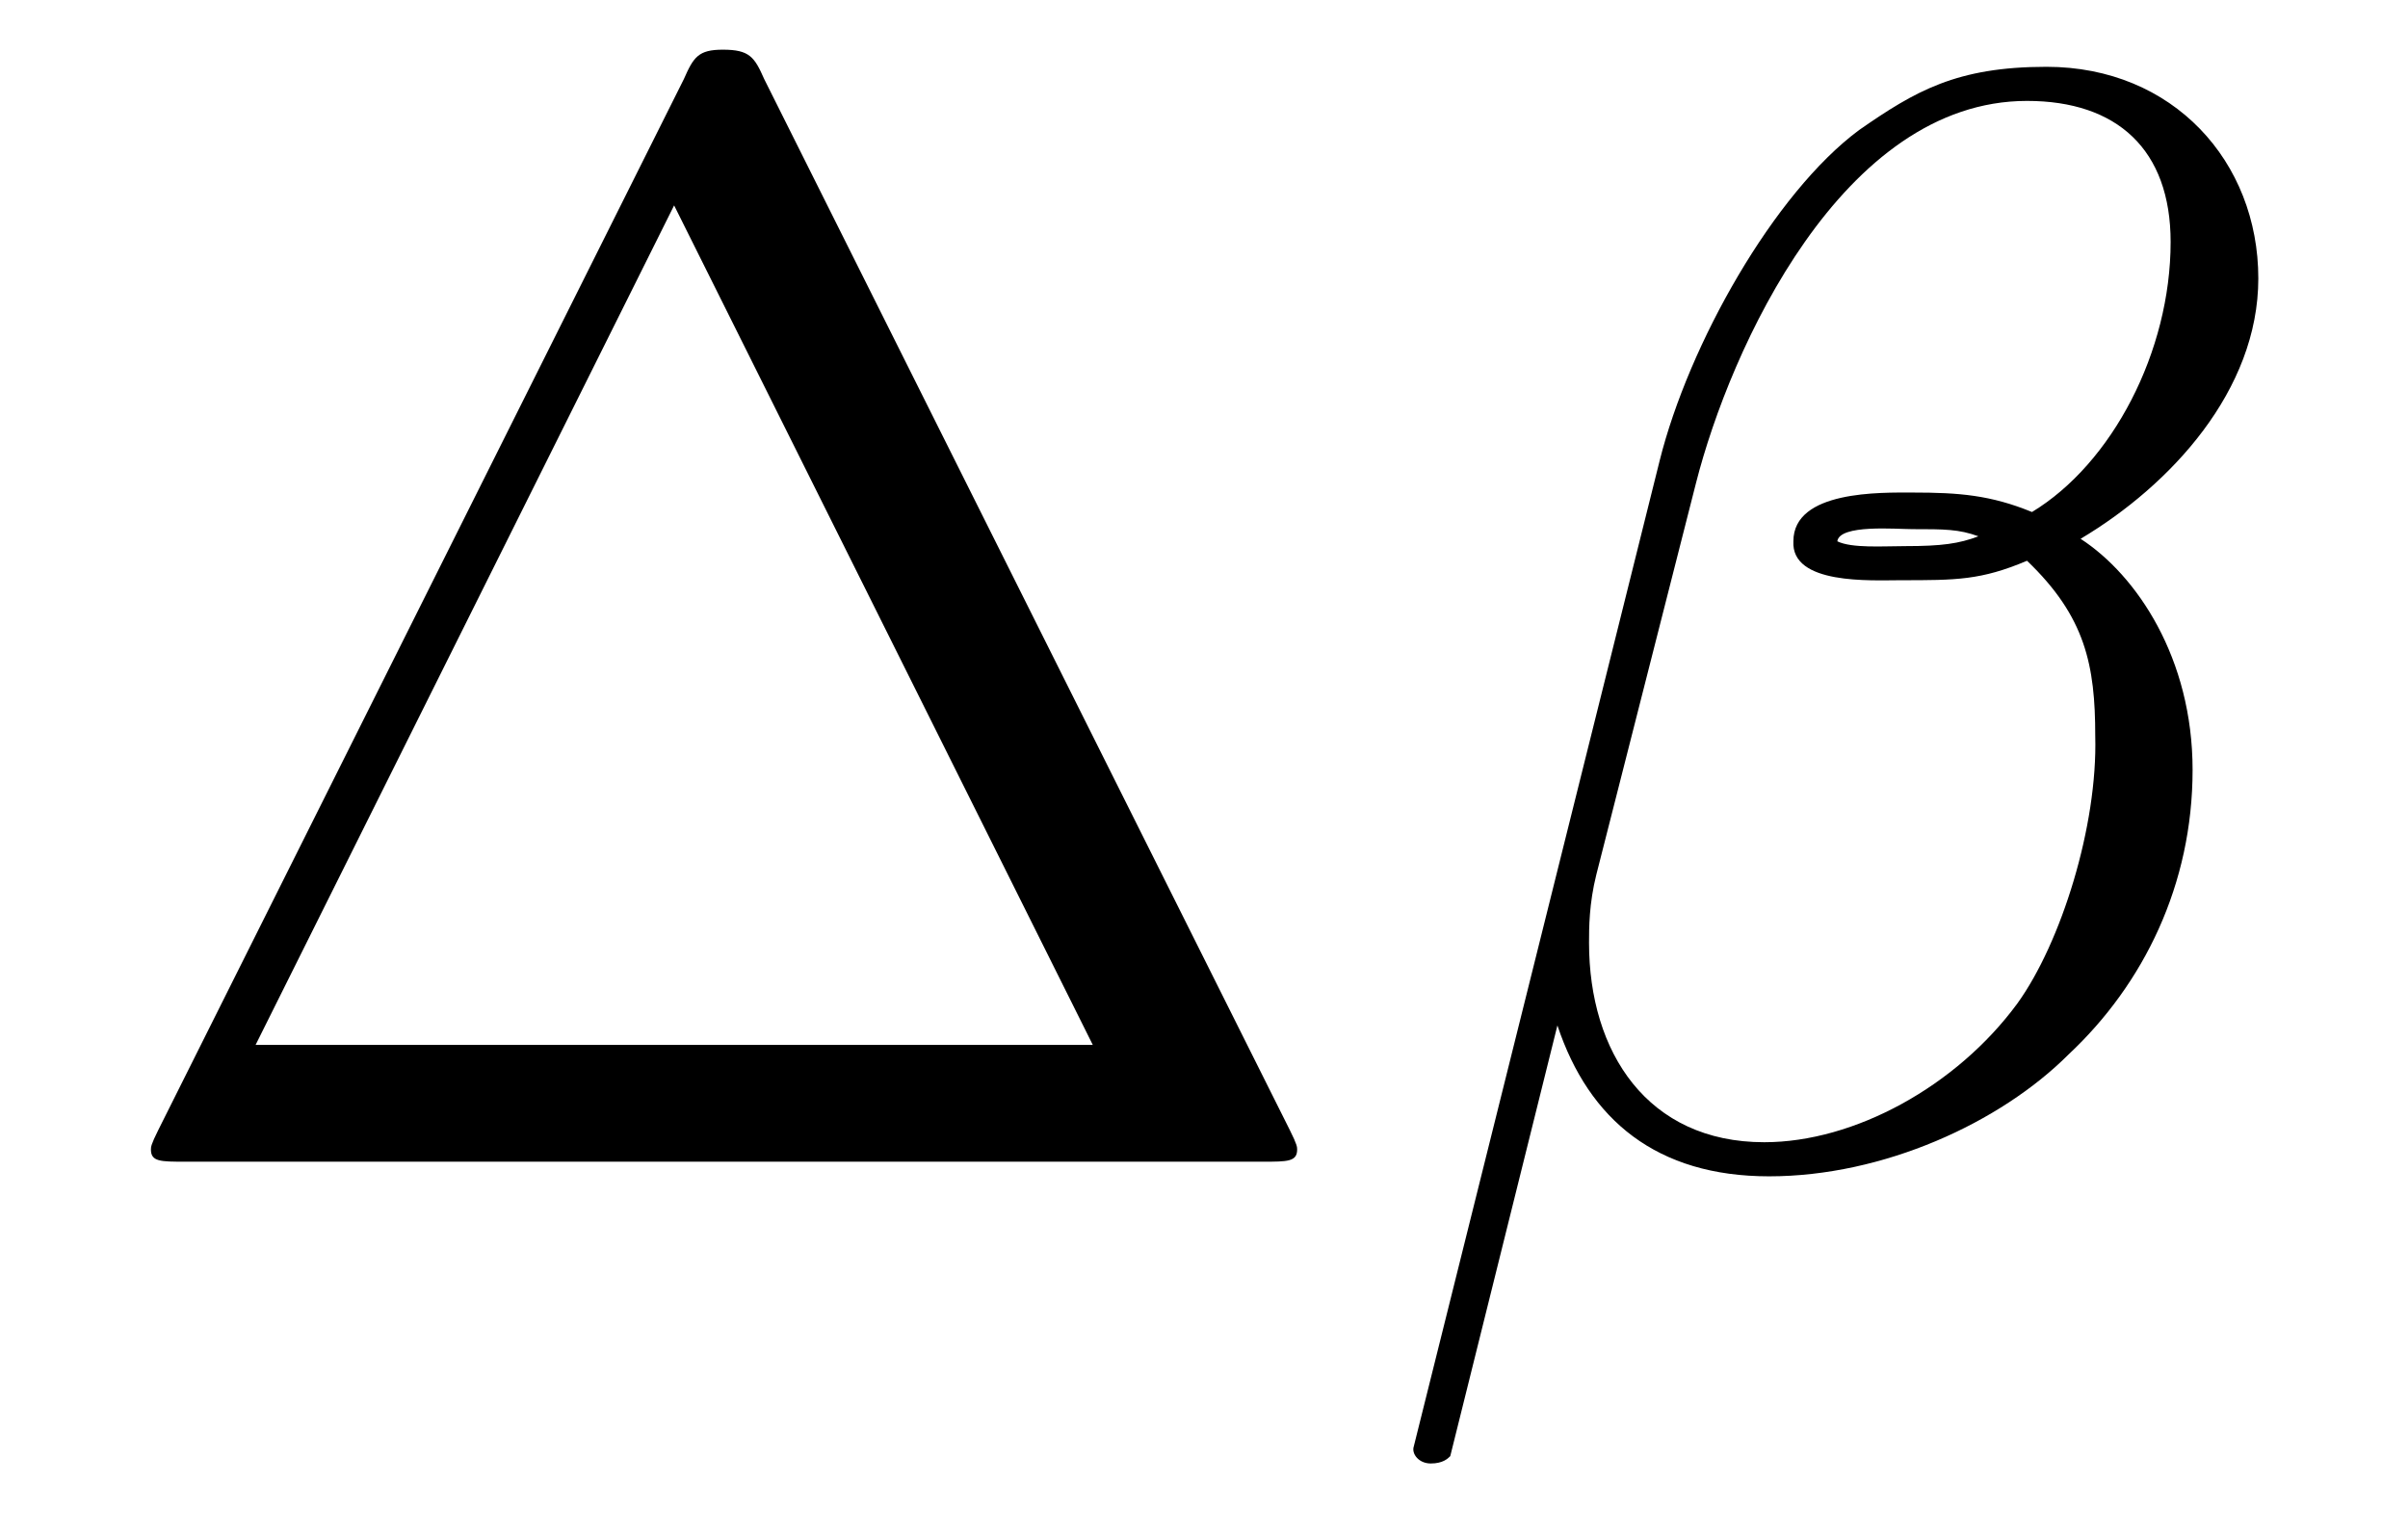 <?xml version="1.0" encoding="UTF-8"?>
<svg xmlns="http://www.w3.org/2000/svg" xmlns:xlink="http://www.w3.org/1999/xlink" viewBox="0 0 15.46 9.86" version="1.2">
<defs>
<g>
<symbol overflow="visible" id="glyph0-0">
<path style="stroke:none;" d=""/>
</symbol>
<symbol overflow="visible" id="glyph0-1">
<path style="stroke:none;" d="M 4.406 -6.953 C 4.344 -7.094 4.312 -7.141 4.141 -7.141 C 3.984 -7.141 3.953 -7.094 3.891 -6.953 L 0.516 -0.203 C 0.469 -0.109 0.469 -0.094 0.469 -0.078 C 0.469 0 0.531 0 0.688 0 L 7.609 0 C 7.766 0 7.828 0 7.828 -0.078 C 7.828 -0.094 7.828 -0.109 7.781 -0.203 Z M 3.828 -6.141 L 6.516 -0.75 L 1.141 -0.75 Z M 3.828 -6.141 "/>
</symbol>
<symbol overflow="visible" id="glyph1-0">
<path style="stroke:none;" d=""/>
</symbol>
<symbol overflow="visible" id="glyph1-1">
<path style="stroke:none;" d="M 5.719 -5.672 C 5.719 -6.422 5.172 -7.031 4.359 -7.031 C 3.781 -7.031 3.516 -6.875 3.156 -6.625 C 2.609 -6.219 2.062 -5.25 1.875 -4.5 L 0.297 1.828 C 0.281 1.875 0.328 1.938 0.406 1.938 C 0.484 1.938 0.516 1.906 0.531 1.891 L 1.219 -0.875 C 1.422 -0.266 1.859 0.094 2.578 0.094 C 3.312 0.094 4.062 -0.25 4.5 -0.688 C 4.984 -1.141 5.297 -1.781 5.297 -2.516 C 5.297 -3.234 4.938 -3.766 4.578 -4 C 5.156 -4.344 5.719 -4.953 5.719 -5.672 Z M 3.922 -4.016 C 3.797 -3.969 3.688 -3.953 3.453 -3.953 C 3.312 -3.953 3.109 -3.938 3.016 -3.984 C 3.031 -4.094 3.391 -4.062 3.5 -4.062 C 3.703 -4.062 3.797 -4.062 3.922 -4.016 Z M 5.156 -5.906 C 5.156 -5.203 4.781 -4.484 4.266 -4.172 C 4 -4.281 3.797 -4.297 3.5 -4.297 C 3.297 -4.297 2.734 -4.312 2.734 -3.984 C 2.719 -3.703 3.234 -3.734 3.422 -3.734 C 3.781 -3.734 3.938 -3.734 4.234 -3.859 C 4.609 -3.5 4.672 -3.188 4.672 -2.734 C 4.688 -2.156 4.453 -1.406 4.172 -1.016 C 3.781 -0.484 3.125 -0.125 2.547 -0.125 C 1.797 -0.125 1.422 -0.703 1.422 -1.406 C 1.422 -1.5 1.422 -1.656 1.469 -1.844 L 2.109 -4.359 C 2.328 -5.219 3.047 -6.812 4.234 -6.812 C 4.812 -6.812 5.156 -6.5 5.156 -5.906 Z M 5.156 -5.906 "/>
</symbol>
</g>
<clipPath id="clip1">
  <path d="M 9 0 L 15 0 L 15 9.859 L 9 9.859 Z M 9 0 "/>
</clipPath>
</defs>
<g id="surface1">
<g style="fill:rgb(0%,0%,0%);fill-opacity:1;">
  <use xlink:href="#glyph0-1" x="0.5" y="7.46"/>
</g>
<g clip-path="url(#clip1)" clip-rule="nonzero">
<g style="fill:rgb(0%,0%,0%);fill-opacity:1;">
  <use xlink:href="#glyph1-1" x="8.78" y="7.46"/>
</g>
</g>
</g>
</svg>
